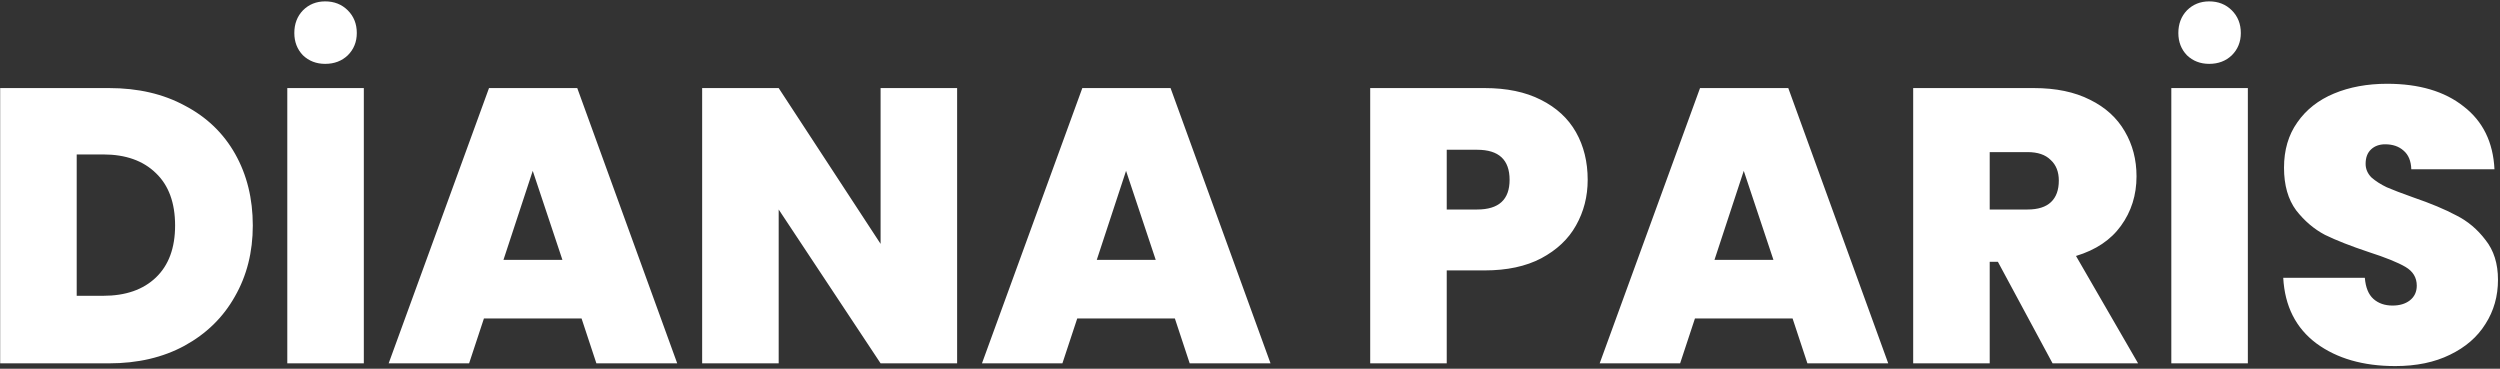 <svg width="461" height="68" viewBox="0 0 461 68" fill="none" xmlns="http://www.w3.org/2000/svg">
<rect x="0" y="0" width="461" height="68" fill="#333333" stroke="none"/>
<path d="M20.12 16.24C25.448 16.24 30.104 17.32 34.088 19.48C38.12 21.592 41.216 24.568 43.376 28.408C45.536 32.248 46.616 36.64 46.616 41.584C46.616 46.48 45.512 50.848 43.304 54.688C41.144 58.528 38.048 61.552 34.016 63.76C30.032 65.92 25.4 67 20.12 67H0.032V16.24H20.12ZM19.04 54.544C23.168 54.544 26.408 53.416 28.76 51.16C31.112 48.904 32.288 45.712 32.288 41.584C32.288 37.408 31.112 34.192 28.76 31.936C26.408 29.632 23.168 28.48 19.04 28.48H14.144V54.544H19.04ZM67.089 16.24V67H52.977V16.24H67.089ZM59.961 11.776C58.329 11.776 56.961 11.248 55.857 10.192C54.801 9.088 54.273 7.72 54.273 6.088C54.273 4.408 54.801 3.016 55.857 1.912C56.961 0.808 58.329 0.256 59.961 0.256C61.641 0.256 63.033 0.808 64.137 1.912C65.241 3.016 65.793 4.408 65.793 6.088C65.793 7.72 65.241 9.088 64.137 10.192C63.033 11.248 61.641 11.776 59.961 11.776ZM107.238 58.72H89.238L86.502 67H71.67L90.174 16.24H106.446L124.878 67H109.974L107.238 58.72ZM103.71 47.92L98.238 31.504L92.838 47.92H103.71ZM176.493 67H162.381L143.589 38.632V67H129.477V16.24H143.589L162.381 44.968V16.24H176.493V67ZM216.644 58.72H198.644L195.908 67H181.076L199.58 16.24H215.852L234.284 67H219.38L216.644 58.72ZM213.116 47.92L207.644 31.504L202.244 47.92H213.116ZM292.769 33.16C292.769 36.232 292.049 39.04 290.609 41.584C289.217 44.08 287.081 46.096 284.201 47.632C281.369 49.12 277.889 49.864 273.761 49.864H266.777V67H252.665V16.24H273.761C277.841 16.24 281.297 16.96 284.129 18.4C287.009 19.84 289.169 21.832 290.609 24.376C292.049 26.92 292.769 29.848 292.769 33.16ZM272.393 38.632C276.377 38.632 278.369 36.808 278.369 33.16C278.369 29.464 276.377 27.616 272.393 27.616H266.777V38.632H272.393ZM330.55 58.72H312.55L309.814 67H294.982L313.486 16.24H329.758L348.19 67H333.286L330.55 58.72ZM327.022 47.92L321.55 31.504L316.15 47.92H327.022ZM378.494 67L368.414 48.28H366.902V67H352.79V16.24H375.038C379.118 16.24 382.574 16.96 385.406 18.4C388.238 19.792 390.374 21.736 391.814 24.232C393.254 26.68 393.974 29.44 393.974 32.512C393.974 35.968 393.014 39.016 391.094 41.656C389.222 44.248 386.462 46.096 382.814 47.2L394.262 67H378.494ZM366.902 38.632H373.886C375.806 38.632 377.246 38.176 378.206 37.264C379.166 36.352 379.646 35.032 379.646 33.304C379.646 31.672 379.142 30.4 378.134 29.488C377.174 28.528 375.758 28.048 373.886 28.048H366.902V38.632ZM414.503 16.24V67H400.391V16.24H414.503ZM407.375 11.776C405.743 11.776 404.375 11.248 403.271 10.192C402.215 9.088 401.687 7.72 401.687 6.088C401.687 4.408 402.215 3.016 403.271 1.912C404.375 0.808 405.743 0.256 407.375 0.256C409.055 0.256 410.447 0.808 411.551 1.912C412.655 3.016 413.207 4.408 413.207 6.088C413.207 7.72 412.655 9.088 411.551 10.192C410.447 11.248 409.055 11.776 407.375 11.776ZM441.692 67.504C435.788 67.504 430.94 66.112 427.148 63.328C423.356 60.496 421.316 56.464 421.028 51.232H436.076C436.22 53.008 436.748 54.304 437.66 55.12C438.572 55.936 439.748 56.344 441.188 56.344C442.484 56.344 443.54 56.032 444.356 55.408C445.22 54.736 445.652 53.824 445.652 52.672C445.652 51.184 444.956 50.032 443.564 49.216C442.172 48.4 439.916 47.488 436.796 46.48C433.484 45.376 430.796 44.32 428.732 43.312C426.716 42.256 424.94 40.744 423.404 38.776C421.916 36.76 421.172 34.144 421.172 30.928C421.172 27.664 421.988 24.88 423.62 22.576C425.252 20.224 427.508 18.448 430.388 17.248C433.268 16.048 436.532 15.448 440.18 15.448C446.084 15.448 450.788 16.84 454.292 19.624C457.844 22.36 459.74 26.224 459.98 31.216H444.644C444.596 29.68 444.116 28.528 443.204 27.76C442.34 26.992 441.212 26.608 439.82 26.608C438.764 26.608 437.9 26.92 437.228 27.544C436.556 28.168 436.22 29.056 436.22 30.208C436.22 31.168 436.58 32.008 437.3 32.728C438.068 33.4 439.004 34 440.108 34.528C441.212 35.008 442.844 35.632 445.004 36.4C448.22 37.504 450.86 38.608 452.924 39.712C455.036 40.768 456.836 42.28 458.324 44.248C459.86 46.168 460.628 48.616 460.628 51.592C460.628 54.616 459.86 57.328 458.324 59.728C456.836 62.128 454.652 64.024 451.772 65.416C448.94 66.808 445.58 67.504 441.692 67.504Z" fill="#FFFFFF"/>
</svg>
